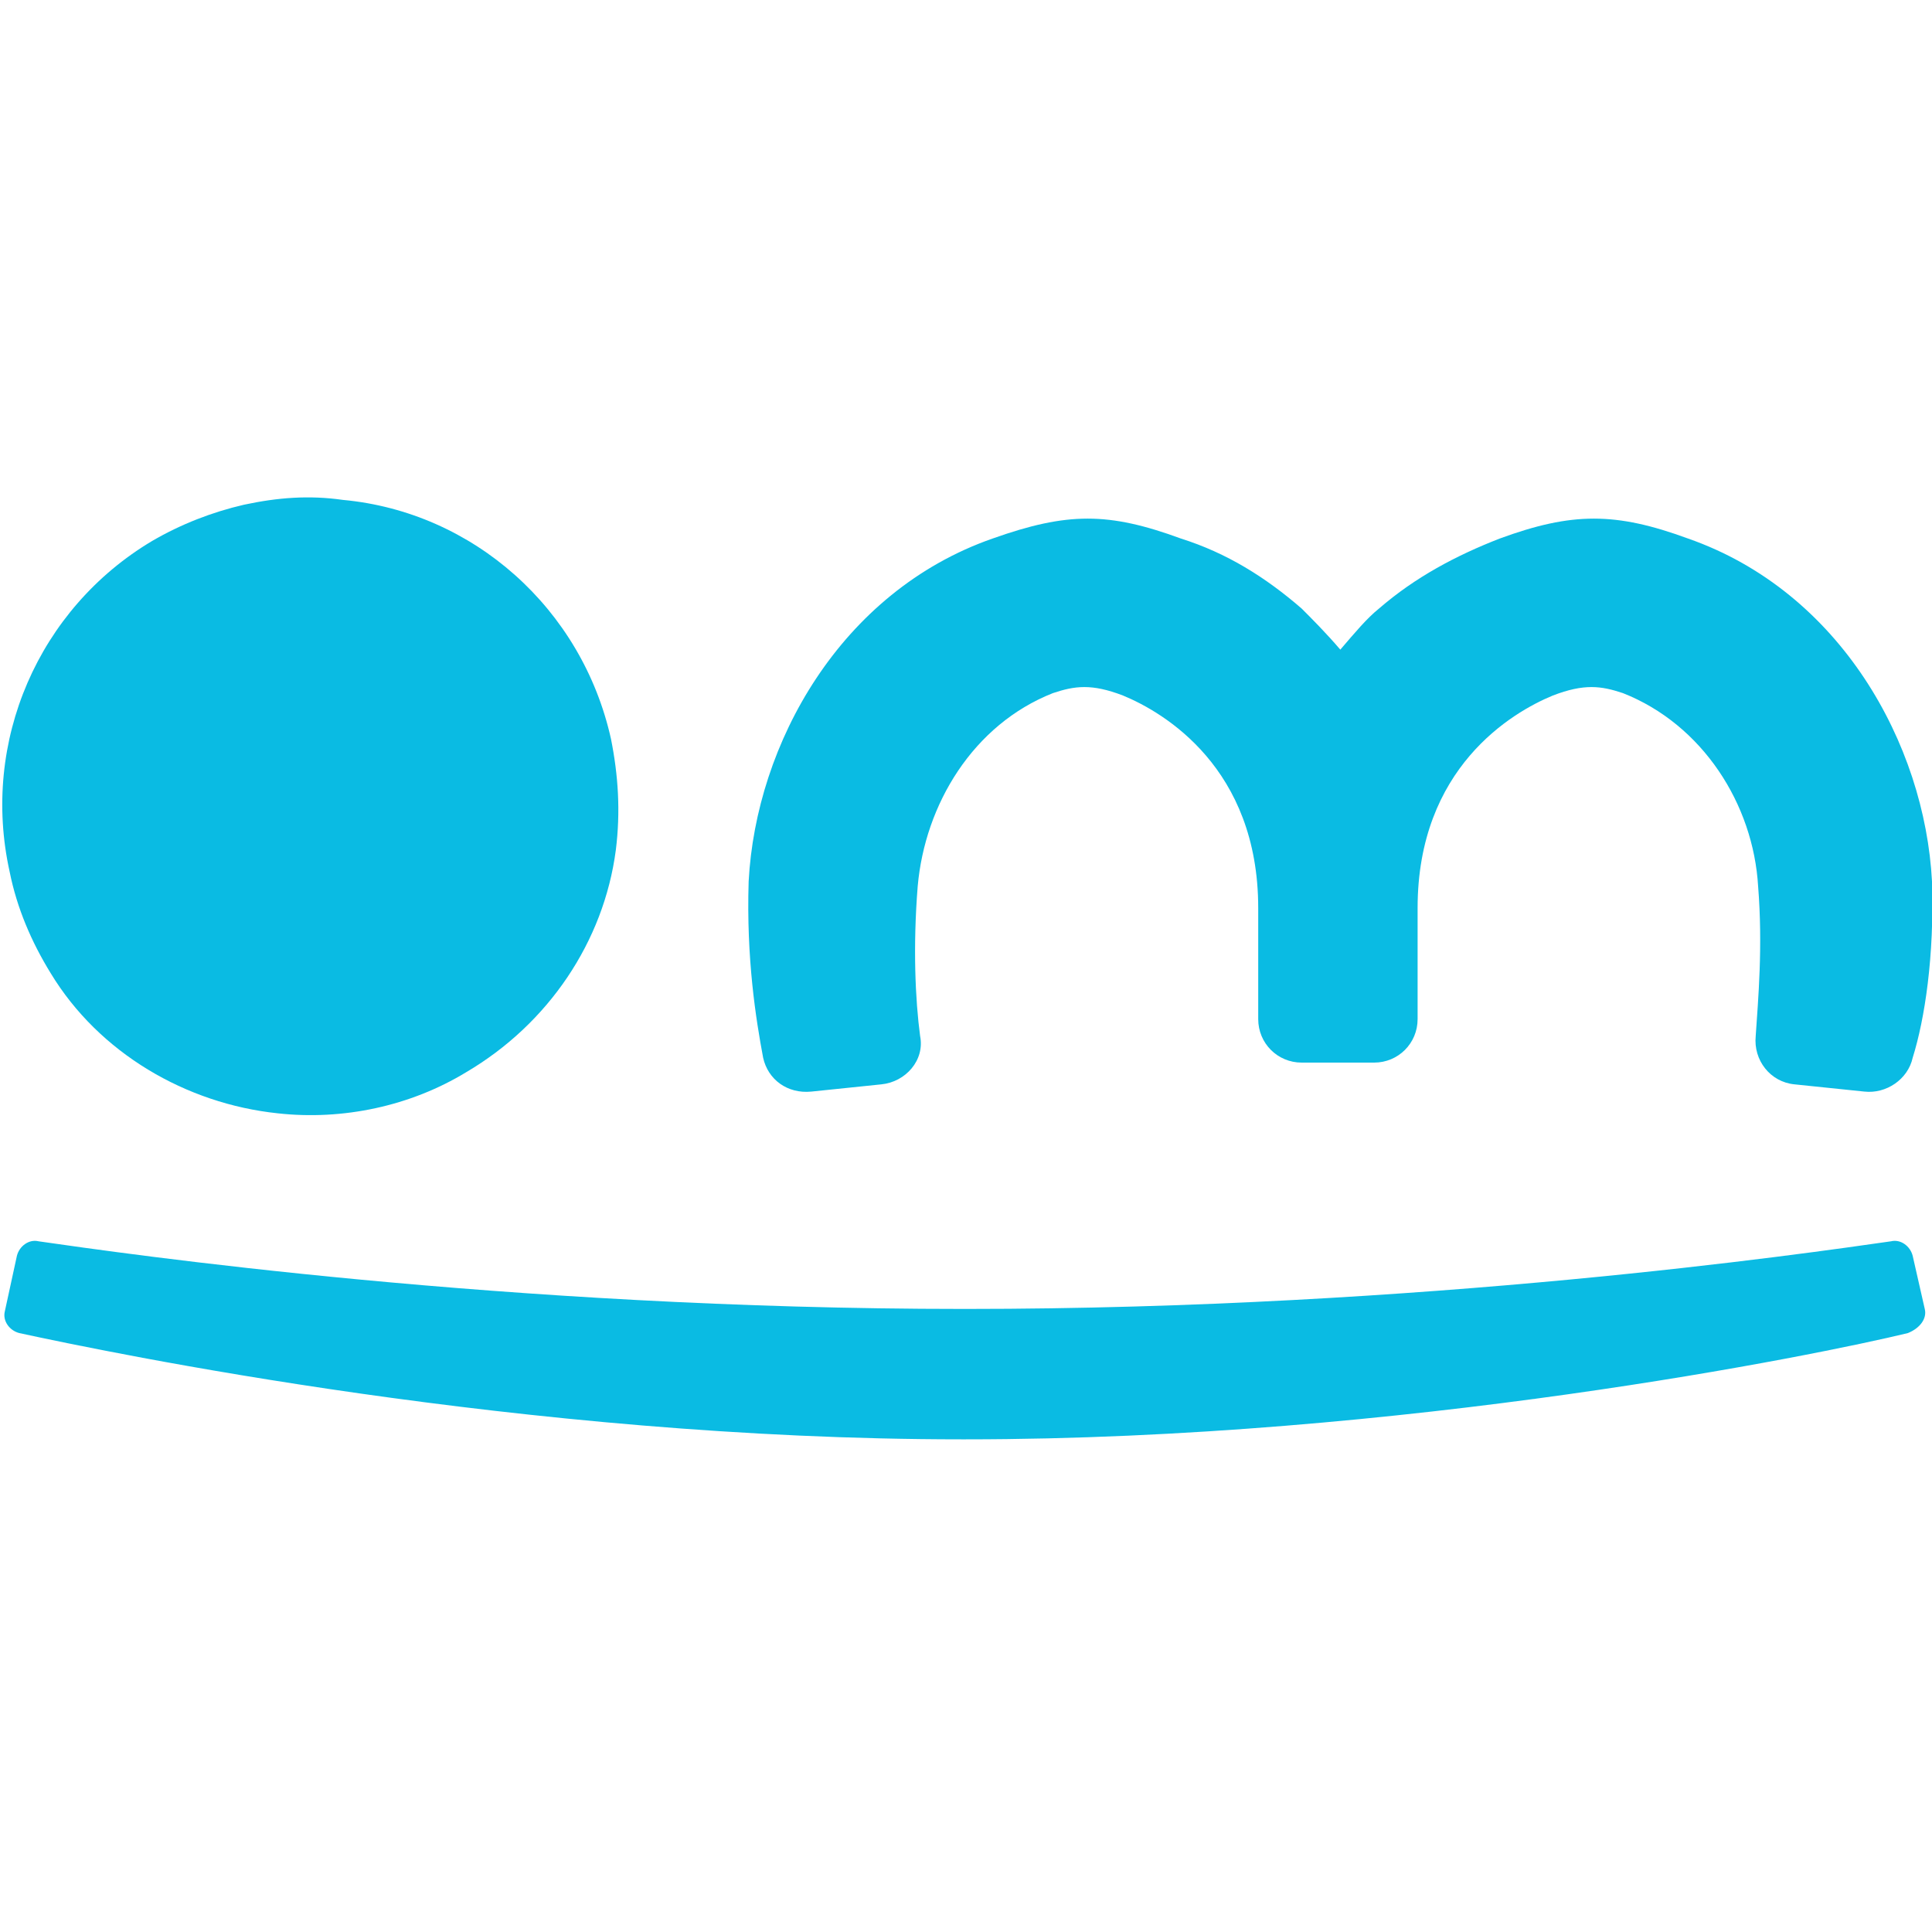<?xml version="1.0" encoding="utf-8"?>
<!-- Generator: Adobe Illustrator 24.1.2, SVG Export Plug-In . SVG Version: 6.00 Build 0)  -->
<svg version="1.1" id="Capa_1" xmlns="http://www.w3.org/2000/svg" xmlns:xlink="http://www.w3.org/1999/xlink" x="0px" y="0px"
	 viewBox="0 0 80 80" style="enable-background:new 0 0 80 80;" xml:space="preserve">
<style type="text/css">
	.st0{fill:#0ABBE3;}
</style>
<g>
	<path class="st0" d="M79.7,54.2L79.2,52c-0.1-0.4-0.5-0.7-0.9-0.6C74.8,51.9,59,54.2,40,54.2h0h-0.1c-19,0-34.8-2.3-38.3-2.8
		c-0.4-0.1-0.8,0.2-0.9,0.6l-0.5,2.3c-0.1,0.4,0.2,0.8,0.6,0.9c3.7,0.8,20.9,4.4,39,4.4c0,0,0,0,0.1,0H40c18.1,0,35.3-3.5,39-4.4
		C79.5,55,79.8,54.6,79.7,54.2"/>
	<path class="st0" d="M25.3,30.6c0.3,1.5,0.4,3,0.2,4.6c-0.5,3.8-2.8,7.2-6.2,9.2c-2.3,1.4-5.1,2-7.8,1.7c-3.8-0.4-7.4-2.5-9.4-5.8
		c-0.8-1.3-1.4-2.7-1.7-4.2c-1.2-5.4,1.2-10.9,5.9-13.7c1.2-0.7,2.5-1.2,3.8-1.5c1.4-0.3,2.7-0.4,4.1-0.2
		C19.6,21.2,24.1,25.2,25.3,30.6"/>
	<path class="st0" d="M80,36.5c-0.3-5.7-3.8-12-10.1-14.2c-3-1.1-4.8-1.1-7.8,0c-1.8,0.7-3.5,1.6-5,2.9c-0.5,0.4-1,1-1.6,1.7
		c-0.6-0.7-1.2-1.3-1.6-1.7c-1.5-1.3-3.1-2.3-5-2.9c-3-1.1-4.7-1.1-7.8,0c-6.3,2.2-9.8,8.5-10.1,14.2c-0.1,3.2,0.3,5.7,0.6,7.3
		c0.2,0.9,1,1.5,2,1.4l2.9-0.3c1-0.1,1.8-1,1.6-2c-0.2-1.5-0.3-3.7-0.1-6.2c0.3-3.4,2.3-6.7,5.6-8c0.9-0.3,1.6-0.4,2.9,0.1
		c1.7,0.7,5.6,3,5.6,8.8v4.6c0,1,0.8,1.8,1.8,1.8h1.5h1.5c1,0,1.8-0.8,1.8-1.8v-4.6c0-5.8,3.9-8.1,5.6-8.8c1.3-0.5,2-0.4,2.9-0.1
		c3.3,1.3,5.4,4.6,5.6,8c0.2,2.5,0,4.7-0.1,6.2c-0.1,1,0.6,1.9,1.6,2l2.9,0.3c0.9,0.1,1.8-0.5,2-1.4C79.7,42.2,80.1,39.6,80,36.5"/>
</g>
</svg>
